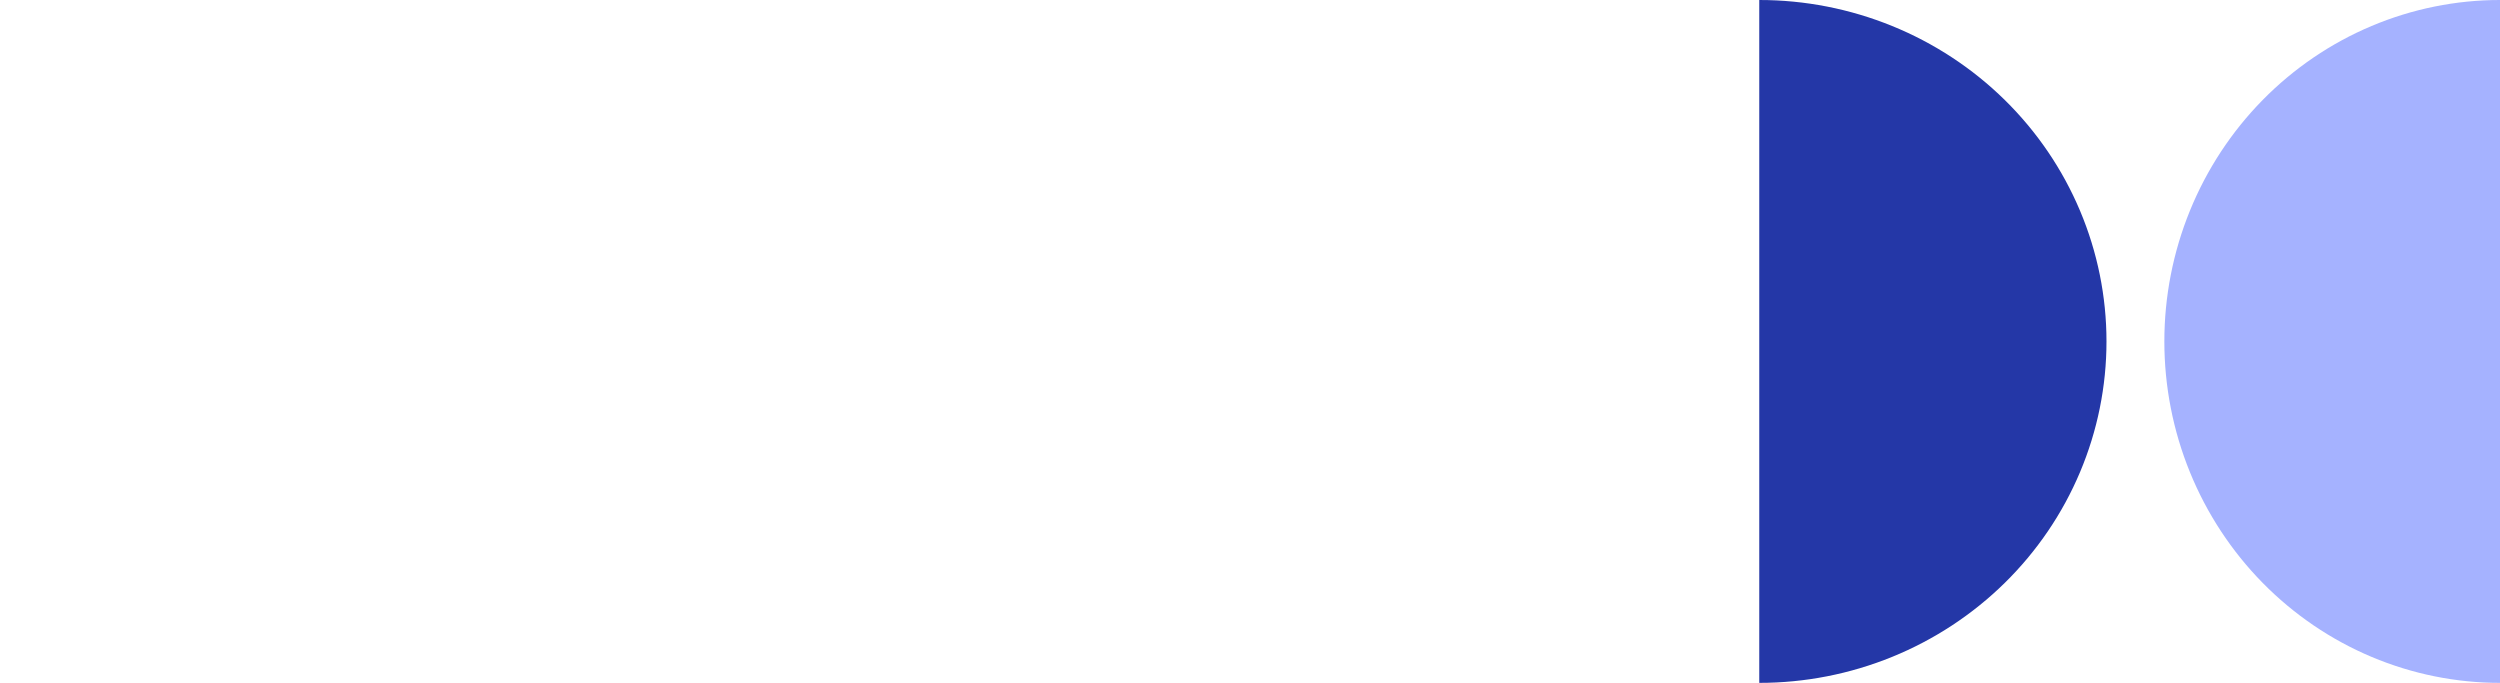 <?xml version="1.0" encoding="UTF-8"?> <svg xmlns="http://www.w3.org/2000/svg" width="216" height="59" viewBox="0 0 216 59" fill="none"><path d="M152 0C155.94 -4.61969e-08 159.841 0.763 163.481 2.246C167.12 3.728 170.427 5.901 173.213 8.64C175.999 11.38 178.209 14.632 179.716 18.211C181.224 21.79 182 25.626 182 29.5C182 33.374 181.224 37.21 179.716 40.789C178.209 44.368 175.999 47.62 173.213 50.36C170.427 53.099 167.12 55.272 163.481 56.754C159.841 58.237 155.94 59 152 59L152 0Z" fill="#2437A7"></path><path d="M216 0C212.192 -4.61969e-08 208.421 0.763 204.902 2.246C201.384 3.728 198.187 5.901 195.494 8.64C192.801 11.38 190.665 14.632 189.207 18.211C187.75 21.79 187 25.626 187 29.5C187 33.374 187.75 37.21 189.207 40.789C190.665 44.368 192.801 47.62 195.494 50.36C198.187 53.099 201.384 55.272 204.902 56.754C208.421 58.237 212.192 59 216 59L216 0Z" fill="#A5B2FF"></path></svg> 